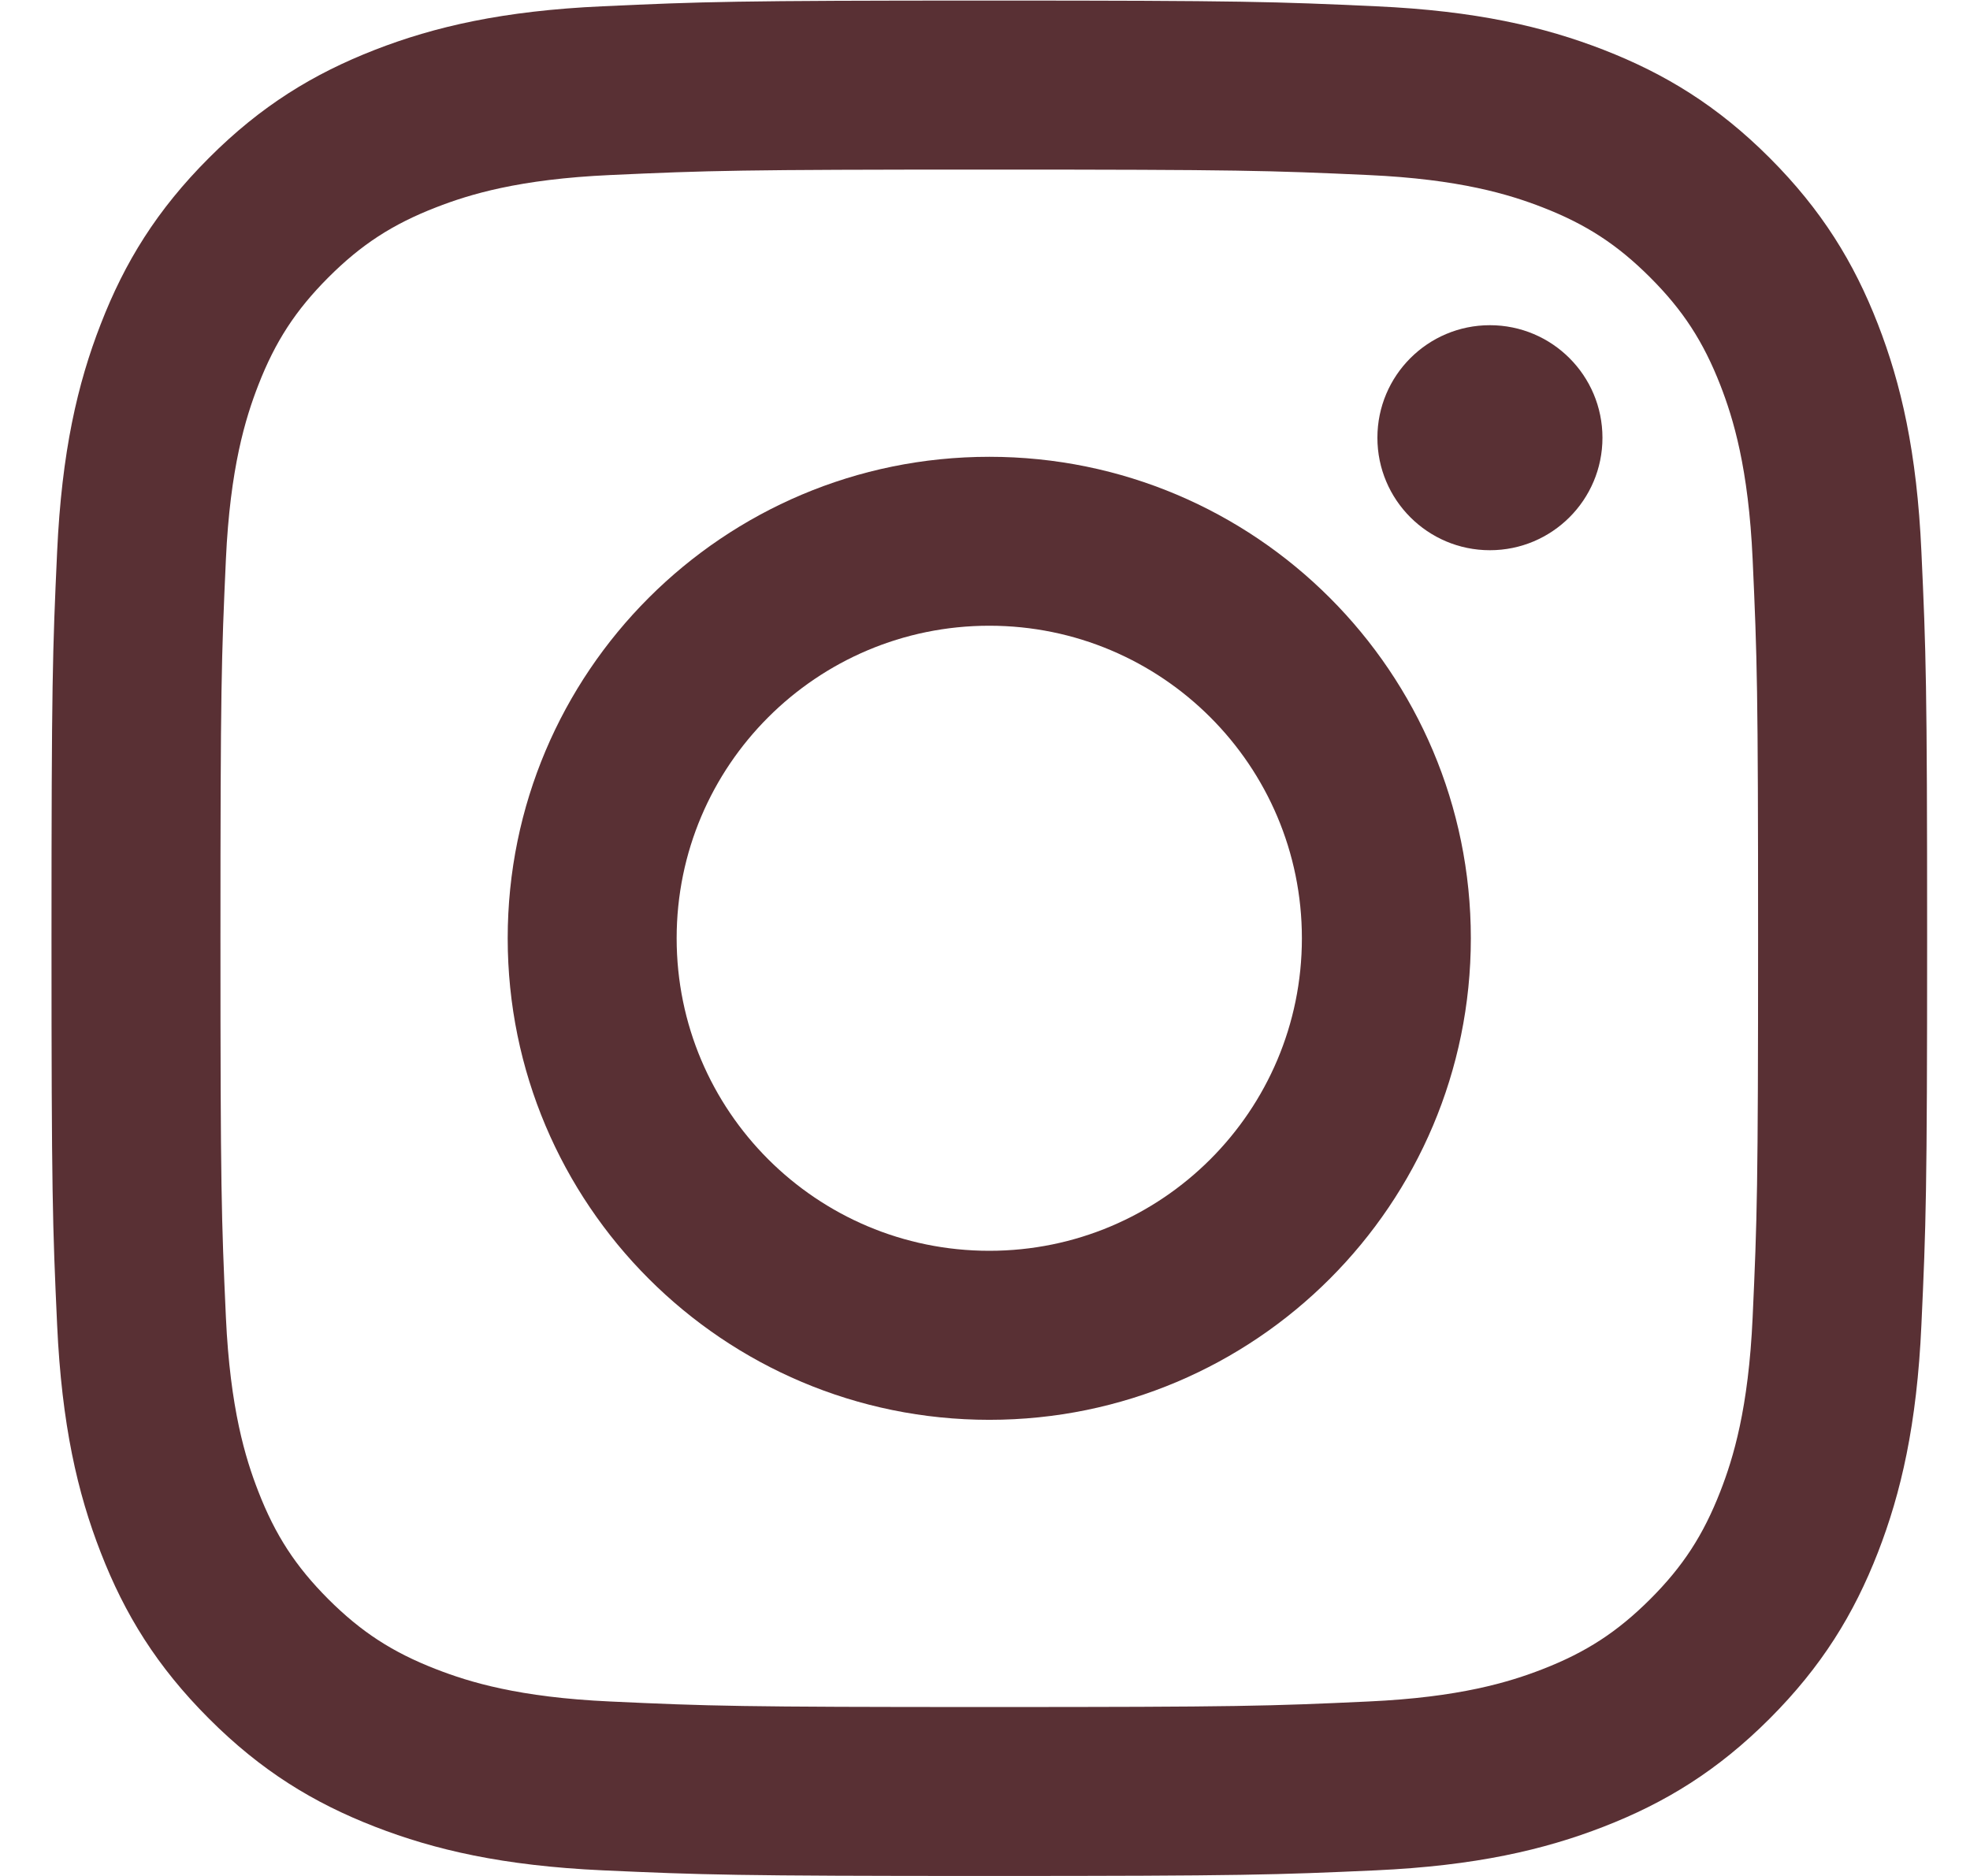 <svg width="21" height="20" viewBox="0 0 21 20" fill="none" xmlns="http://www.w3.org/2000/svg">
<path d="M10.546 0.006C7.831 0.006 7.49 0.018 6.424 0.067C5.36 0.115 4.633 0.284 3.997 0.531C3.34 0.787 2.782 1.128 2.227 1.684C1.671 2.24 1.329 2.797 1.074 3.455C0.826 4.091 0.658 4.817 0.609 5.882C0.56 6.948 0.549 7.288 0.549 10.003C0.549 12.718 0.56 13.059 0.609 14.125C0.658 15.189 0.826 15.916 1.074 16.552C1.329 17.209 1.671 17.766 2.227 18.322C2.782 18.878 3.34 19.22 3.997 19.475C4.633 19.722 5.36 19.891 6.424 19.94C7.49 19.988 7.831 20 10.546 20C13.261 20 13.601 19.988 14.667 19.94C15.731 19.891 16.458 19.722 17.094 19.475C17.751 19.22 18.309 18.878 18.865 18.322C19.42 17.766 19.762 17.209 20.018 16.552C20.265 15.916 20.434 15.189 20.482 14.125C20.531 13.059 20.543 12.718 20.543 10.003C20.543 7.288 20.531 6.948 20.482 5.882C20.434 4.817 20.265 4.091 20.018 3.455C19.762 2.797 19.42 2.24 18.865 1.684C18.309 1.128 17.751 0.787 17.094 0.531C16.458 0.284 15.731 0.115 14.667 0.067C13.601 0.018 13.261 0.006 10.546 0.006ZM10.546 1.808C13.215 1.808 13.531 1.818 14.585 1.866C15.56 1.91 16.089 2.073 16.442 2.21C16.908 2.391 17.241 2.608 17.591 2.958C17.941 3.308 18.157 3.641 18.339 4.107C18.476 4.46 18.639 4.989 18.683 5.964C18.731 7.018 18.741 7.334 18.741 10.003C18.741 12.672 18.731 12.989 18.683 14.043C18.639 15.018 18.476 15.547 18.339 15.899C18.157 16.366 17.941 16.699 17.591 17.049C17.241 17.398 16.908 17.615 16.442 17.796C16.089 17.933 15.56 18.096 14.585 18.14C13.531 18.189 13.215 18.199 10.546 18.199C7.876 18.199 7.56 18.189 6.506 18.14C5.531 18.096 5.002 17.933 4.65 17.796C4.183 17.615 3.85 17.398 3.5 17.049C3.151 16.699 2.934 16.366 2.753 15.899C2.616 15.547 2.453 15.018 2.408 14.043C2.36 12.989 2.35 12.672 2.35 10.003C2.35 7.334 2.36 7.018 2.408 5.964C2.453 4.989 2.616 4.46 2.753 4.107C2.934 3.641 3.151 3.308 3.5 2.958C3.85 2.608 4.183 2.391 4.65 2.21C5.002 2.073 5.531 1.91 6.506 1.866C7.56 1.818 7.876 1.808 10.546 1.808Z" fill="#593034"/>
<path d="M10.546 13.335C8.705 13.335 7.213 11.844 7.213 10.003C7.213 8.163 8.705 6.671 10.546 6.671C12.386 6.671 13.878 8.163 13.878 10.003C13.878 11.844 12.386 13.335 10.546 13.335ZM10.546 4.87C7.71 4.87 5.412 7.168 5.412 10.003C5.412 12.838 7.71 15.137 10.546 15.137C13.381 15.137 15.679 12.838 15.679 10.003C15.679 7.168 13.381 4.87 10.546 4.87Z" fill="#593034"/>
<path d="M17.082 4.667C17.082 5.329 16.545 5.866 15.882 5.866C15.22 5.866 14.683 5.329 14.683 4.667C14.683 4.004 15.22 3.467 15.882 3.467C16.545 3.467 17.082 4.004 17.082 4.667Z" fill="#593034"/>
</svg>
